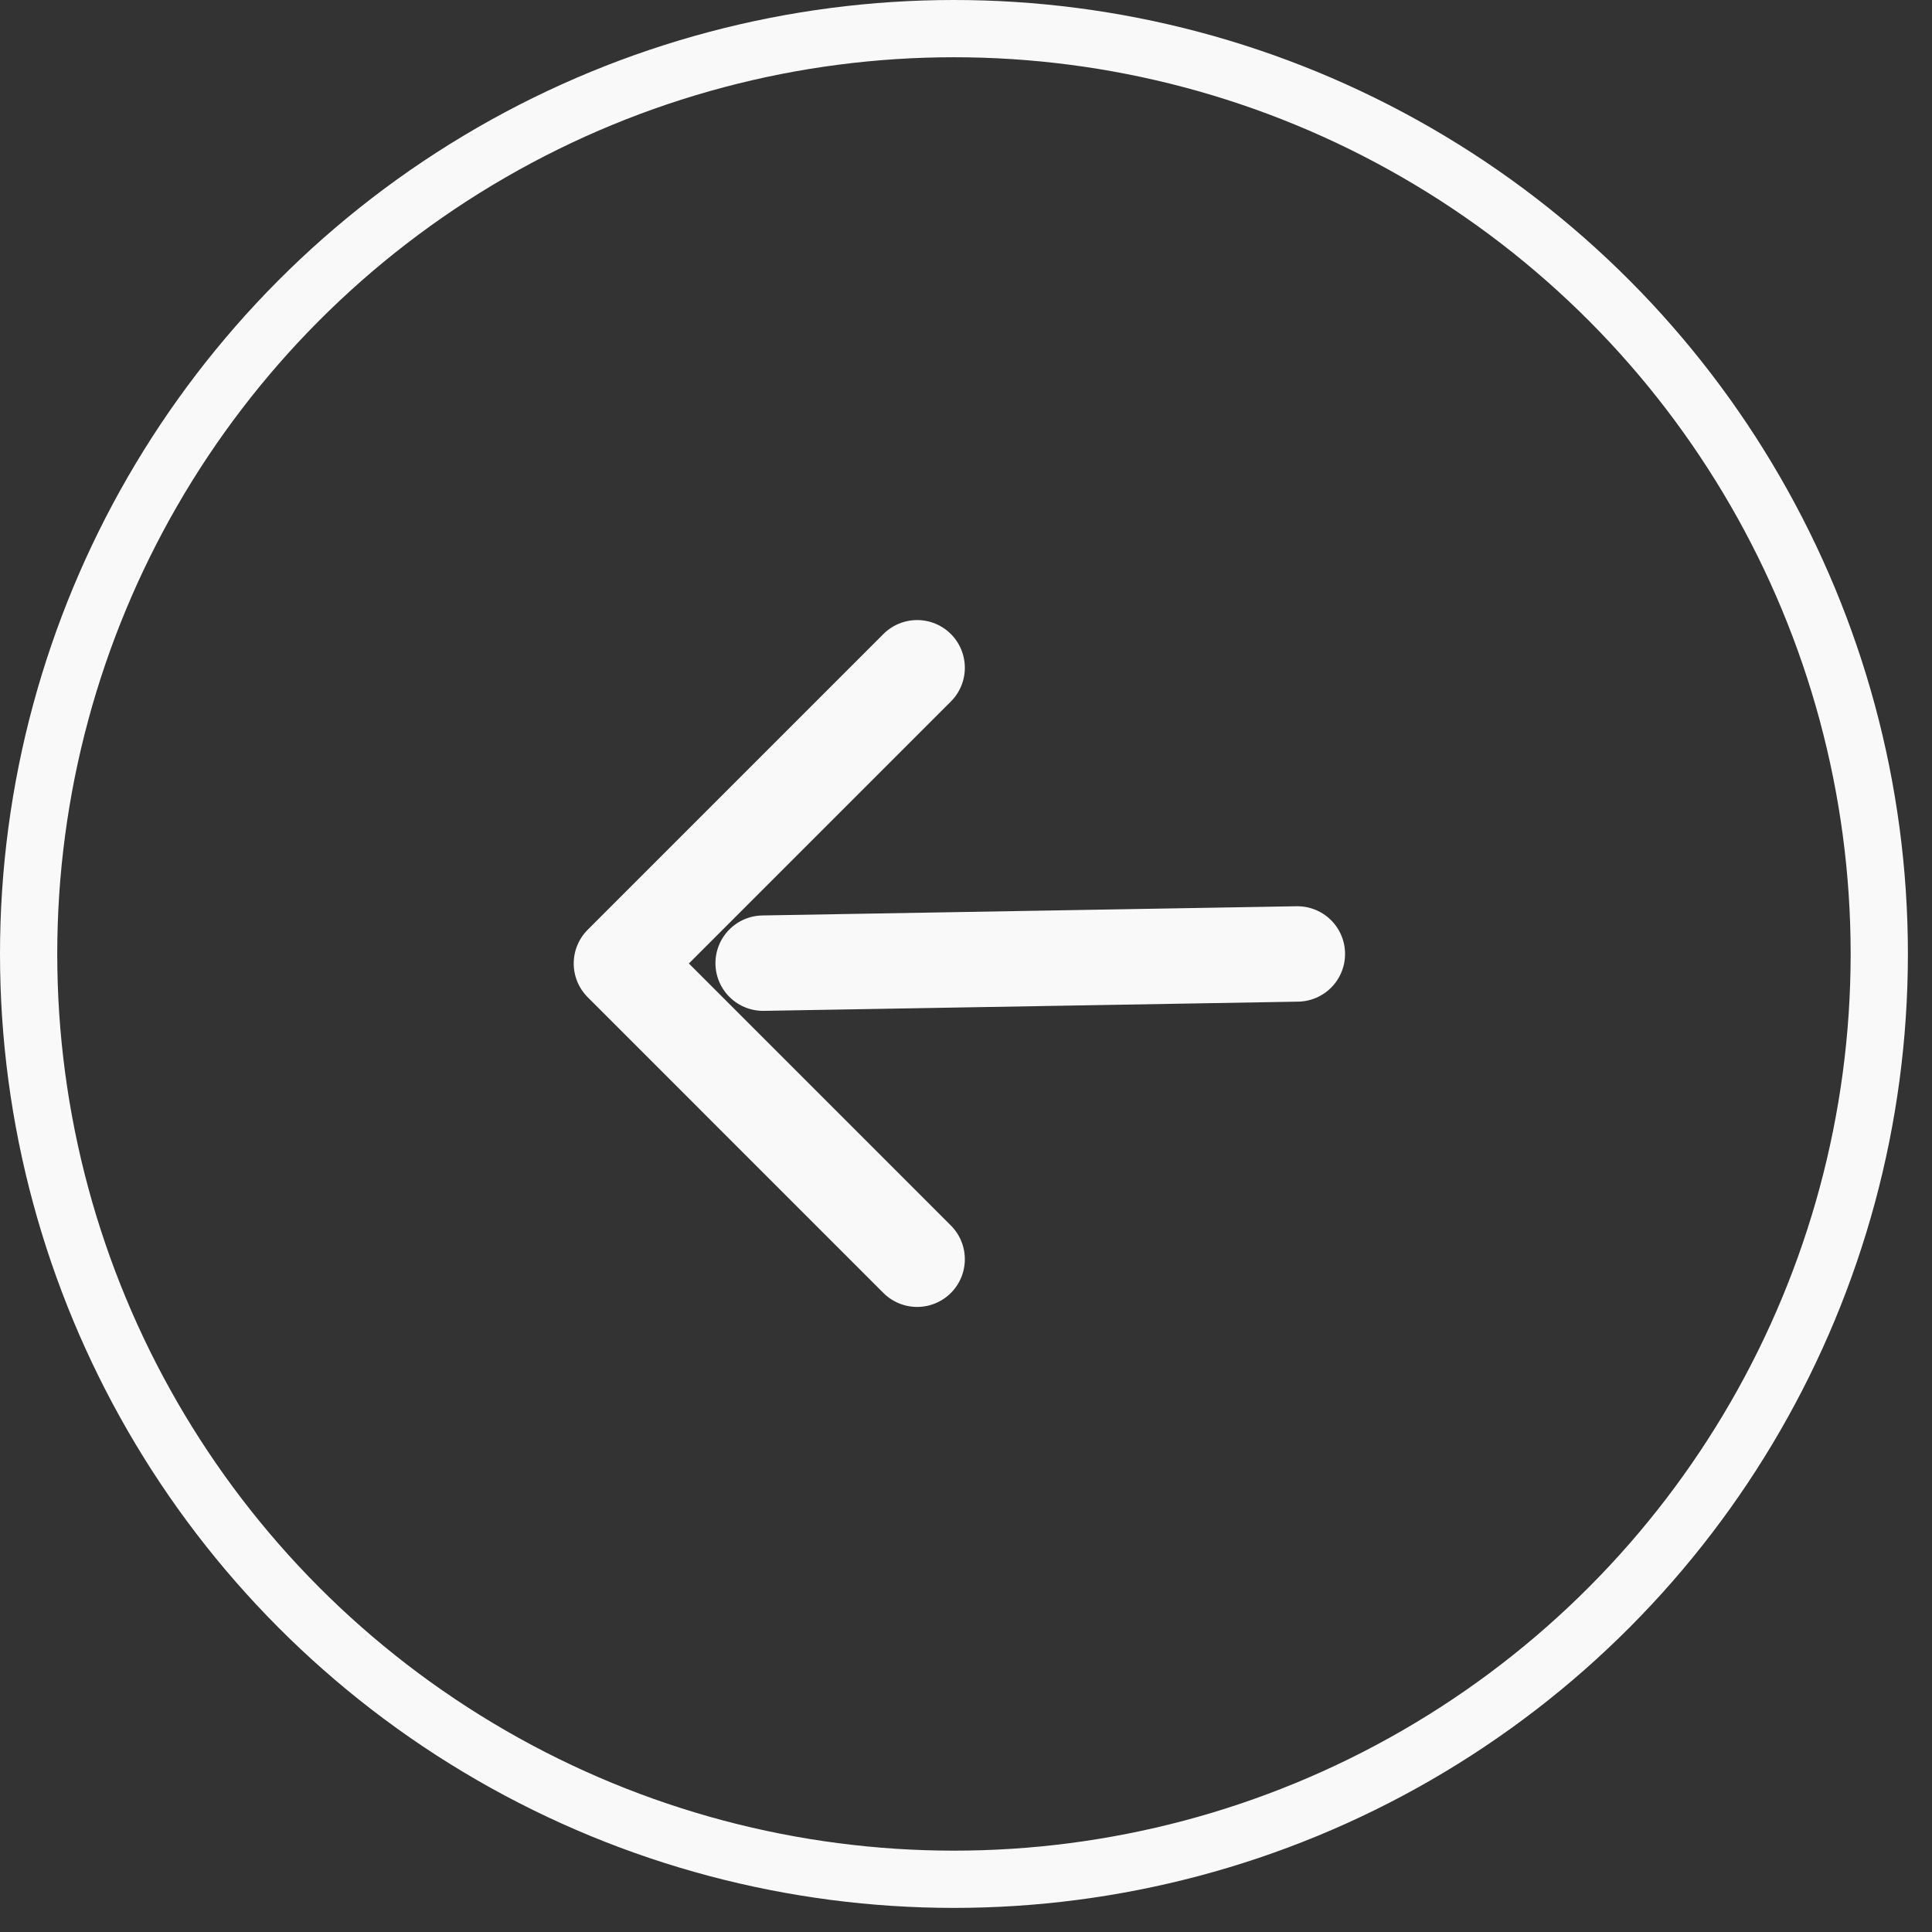 <svg width="76" height="76" viewBox="0 0 76 76" fill="none" xmlns="http://www.w3.org/2000/svg">
<rect x="0" y="0" width="76" height="76" fill="#333333" stroke="none"/>
<circle r="36.4" transform="matrix(-1 0 0 1 37.526 37.526)" stroke="#F9F9F9" stroke-width="2.252"/>
<path d="M51.035 37.526L30.02 37.888" stroke="#F9F9F9" stroke-width="3.753" stroke-linecap="round" stroke-linejoin="round"/>
<path d="M36.078 26.268L24.445 37.901L36.078 49.535" stroke="#F9F9F9" stroke-width="3.753" stroke-linecap="round" stroke-linejoin="round"/>
</svg>
